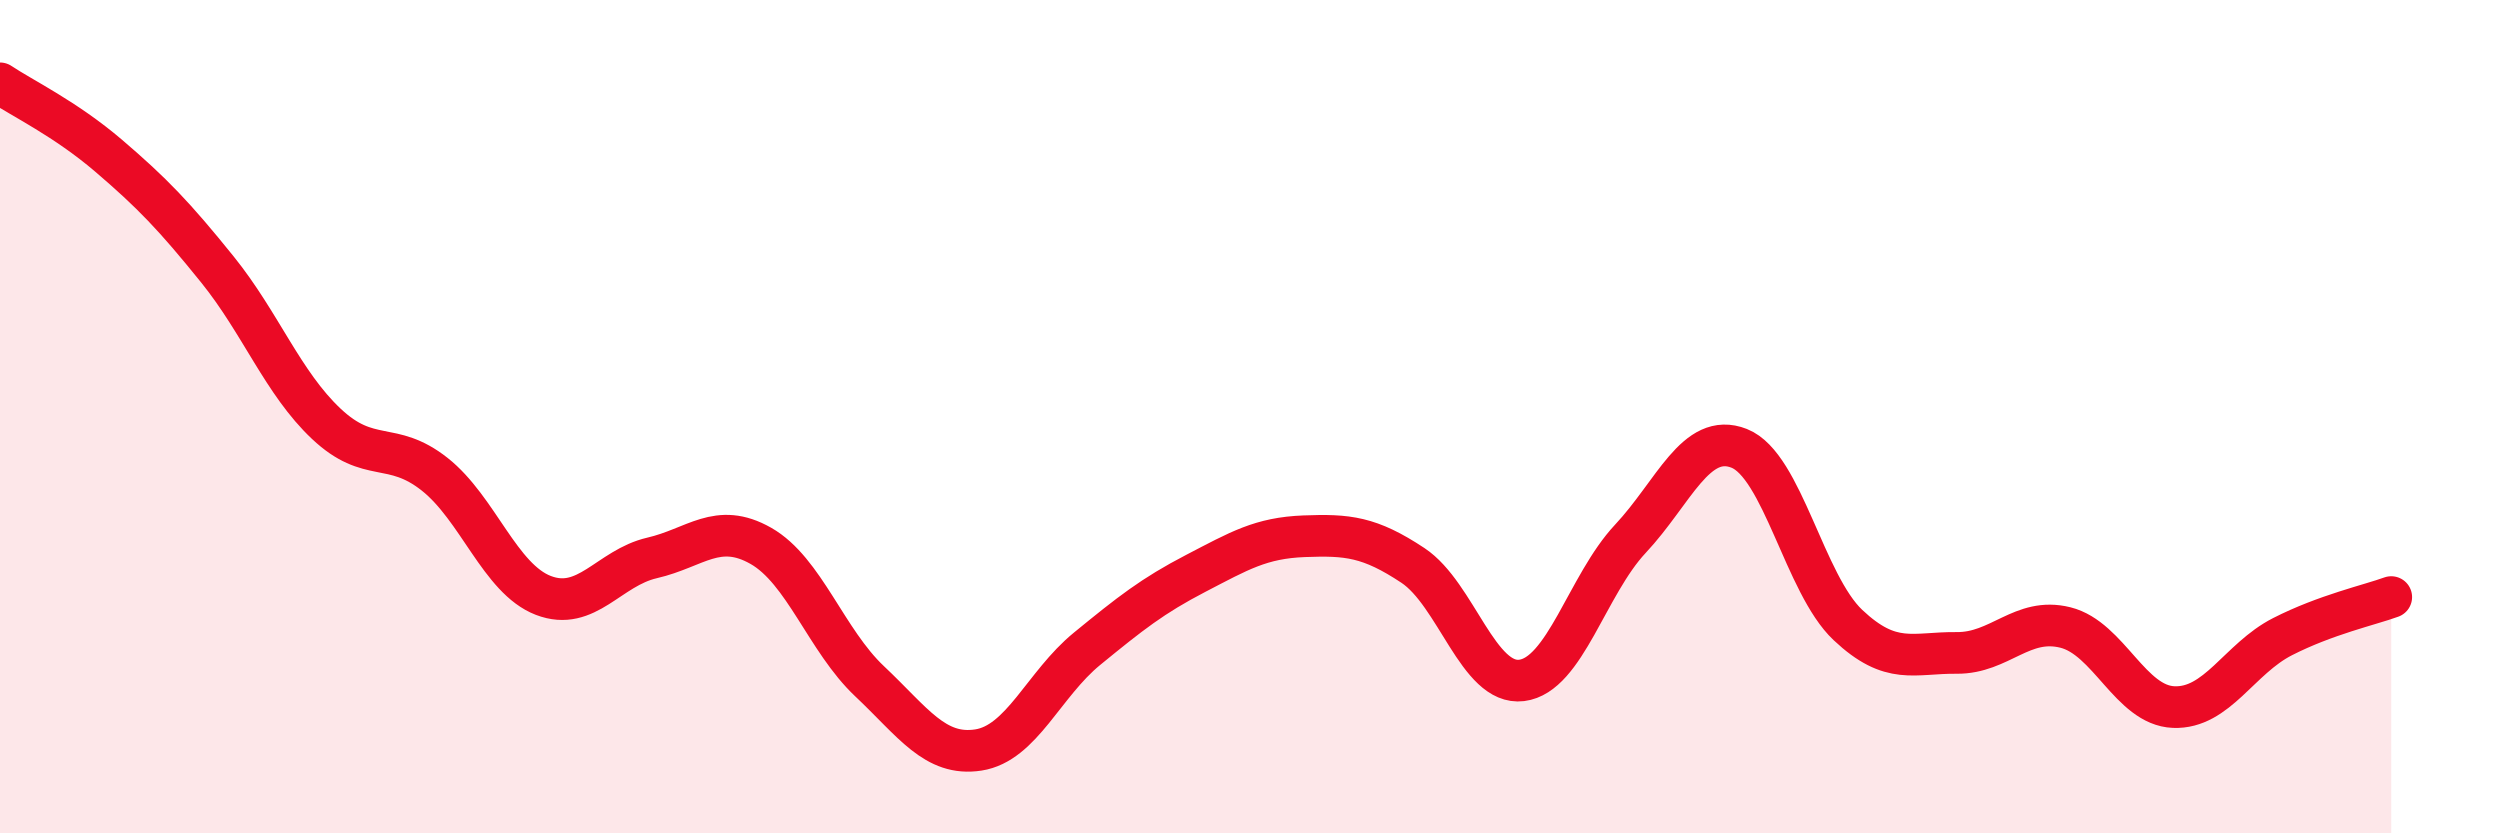 
    <svg width="60" height="20" viewBox="0 0 60 20" xmlns="http://www.w3.org/2000/svg">
      <path
        d="M 0,2 C 0.52,2.35 1.57,2.85 2.61,3.74 C 3.65,4.63 4.18,5.18 5.22,6.47 C 6.26,7.76 6.79,9.19 7.83,10.17 C 8.87,11.15 9.39,10.56 10.43,11.38 C 11.47,12.2 12,13.89 13.04,14.29 C 14.08,14.69 14.61,13.63 15.65,13.39 C 16.69,13.15 17.22,12.51 18.26,13.1 C 19.3,13.69 19.83,15.37 20.87,16.35 C 21.91,17.33 22.44,18.16 23.48,18 C 24.52,17.84 25.05,16.42 26.09,15.57 C 27.13,14.72 27.66,14.3 28.7,13.76 C 29.74,13.22 30.26,12.91 31.3,12.87 C 32.34,12.83 32.87,12.88 33.91,13.57 C 34.95,14.26 35.48,16.46 36.52,16.33 C 37.56,16.2 38.09,14.04 39.13,12.93 C 40.17,11.82 40.7,10.35 41.74,10.76 C 42.78,11.17 43.31,14.02 44.35,15 C 45.39,15.98 45.92,15.66 46.96,15.67 C 48,15.68 48.53,14.8 49.57,15.06 C 50.61,15.32 51.13,16.93 52.17,16.97 C 53.21,17.01 53.74,15.81 54.78,15.28 C 55.82,14.75 56.87,14.52 57.39,14.33L57.39 20L0 20Z"
        fill="#EB0A25"
        opacity="0.1"
        stroke-linecap="round"
        stroke-linejoin="round"
      />
      <path
        d="M 0,2 C 0.52,2.35 1.57,2.85 2.61,3.74 C 3.65,4.63 4.18,5.18 5.22,6.47 C 6.26,7.76 6.79,9.19 7.83,10.17 C 8.87,11.15 9.39,10.56 10.43,11.38 C 11.47,12.2 12,13.89 13.04,14.29 C 14.08,14.69 14.61,13.63 15.65,13.39 C 16.69,13.15 17.22,12.51 18.26,13.1 C 19.3,13.69 19.83,15.37 20.87,16.35 C 21.91,17.33 22.44,18.16 23.48,18 C 24.52,17.84 25.05,16.42 26.09,15.57 C 27.13,14.72 27.66,14.3 28.7,13.76 C 29.74,13.22 30.26,12.91 31.3,12.87 C 32.34,12.83 32.87,12.88 33.91,13.57 C 34.95,14.26 35.48,16.46 36.52,16.33 C 37.56,16.2 38.09,14.04 39.13,12.93 C 40.17,11.82 40.7,10.35 41.74,10.76 C 42.78,11.17 43.31,14.02 44.35,15 C 45.39,15.98 45.92,15.66 46.96,15.67 C 48,15.68 48.53,14.8 49.57,15.06 C 50.61,15.32 51.13,16.93 52.17,16.97 C 53.21,17.01 53.74,15.81 54.78,15.28 C 55.82,14.75 56.87,14.52 57.39,14.33"
        stroke="#EB0A25"
        stroke-width="1"
        fill="none"
        stroke-linecap="round"
        stroke-linejoin="round"
      />
    </svg>
  